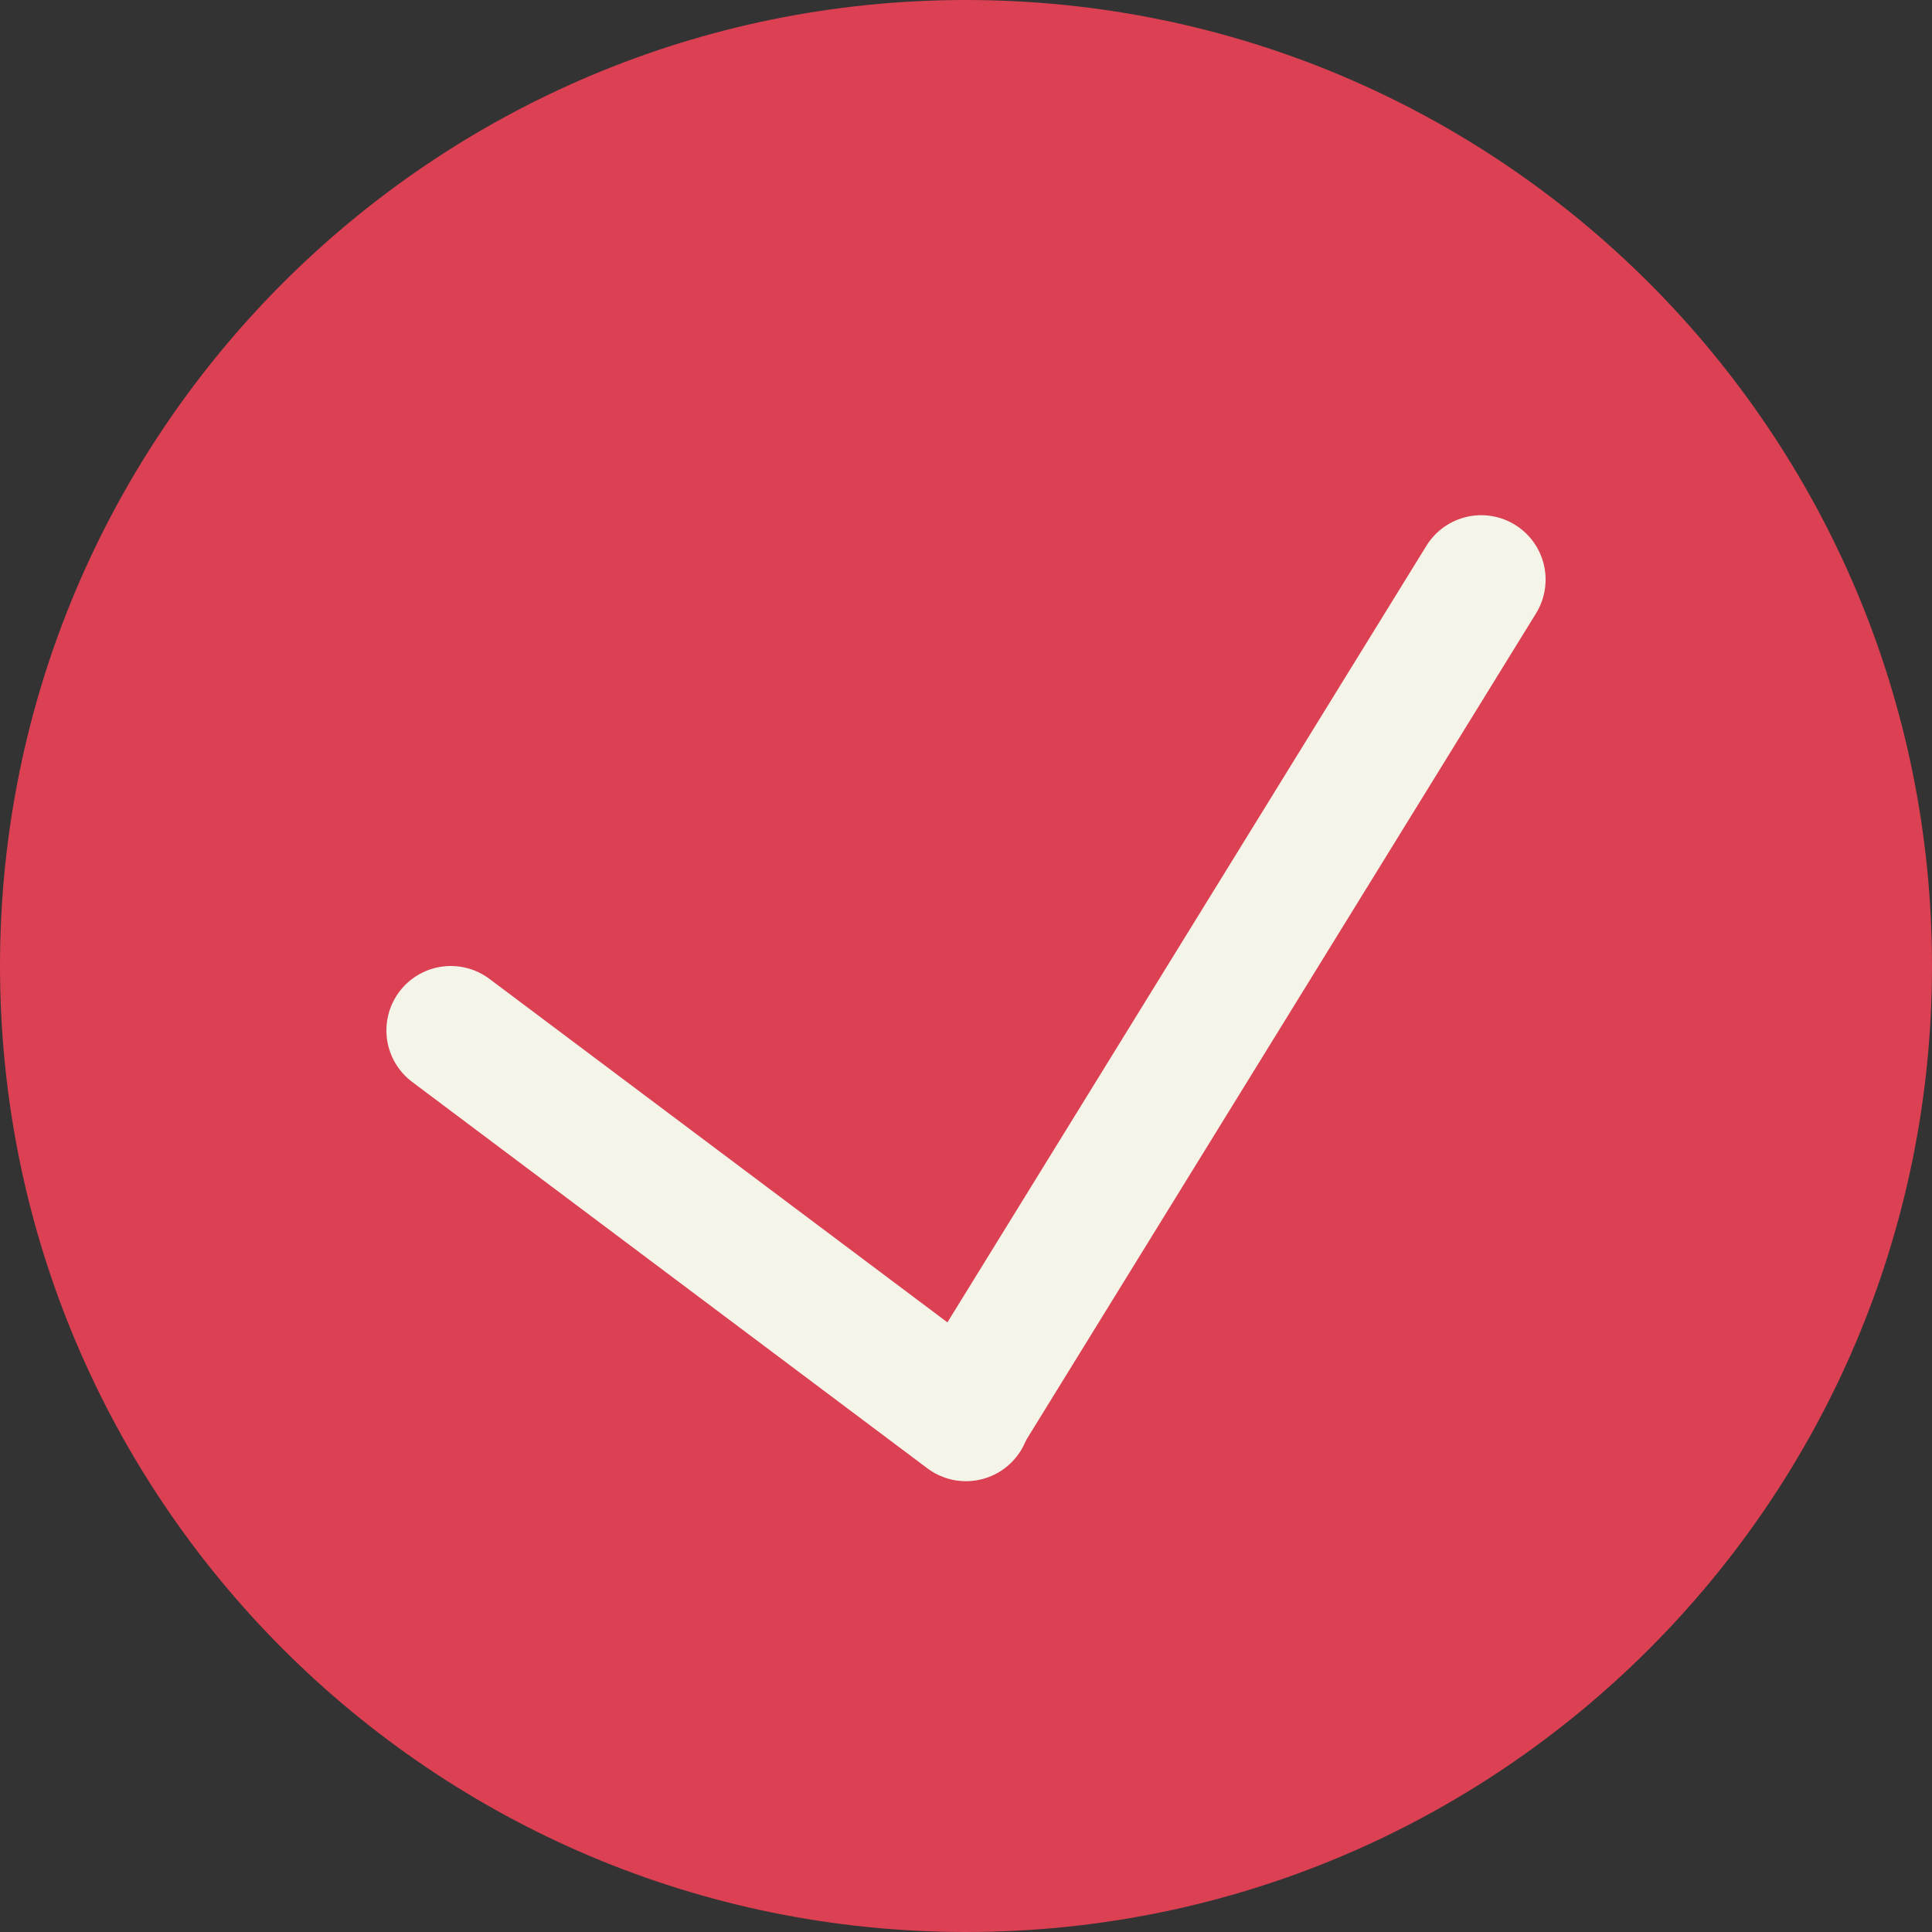 <?xml version="1.0" encoding="UTF-8"?> <svg xmlns="http://www.w3.org/2000/svg" width="30" height="30" viewBox="0 0 30 30" fill="none"><rect x="0" y="0" width="30" height="30" fill="#333333" stroke="none"/> <g clip-path="url(#clip0_341_122)"> <path d="M15 30C23.284 30 30 23.284 30 15C30 6.716 23.284 0 15 0C6.716 0 0 6.716 0 15C0 23.284 6.716 30 15 30Z" fill="#DB4053"></path> <path d="M7 16L15 22" stroke="#F4F4E8" stroke-width="2" stroke-linecap="round"></path> <path d="M15 21.971L23 9" stroke="#F4F4E8" stroke-width="2" stroke-linecap="round"></path> </g> <defs> <clipPath id="clip0_341_122"> <rect width="30" height="30" fill="white"></rect> </clipPath> </defs> </svg> 